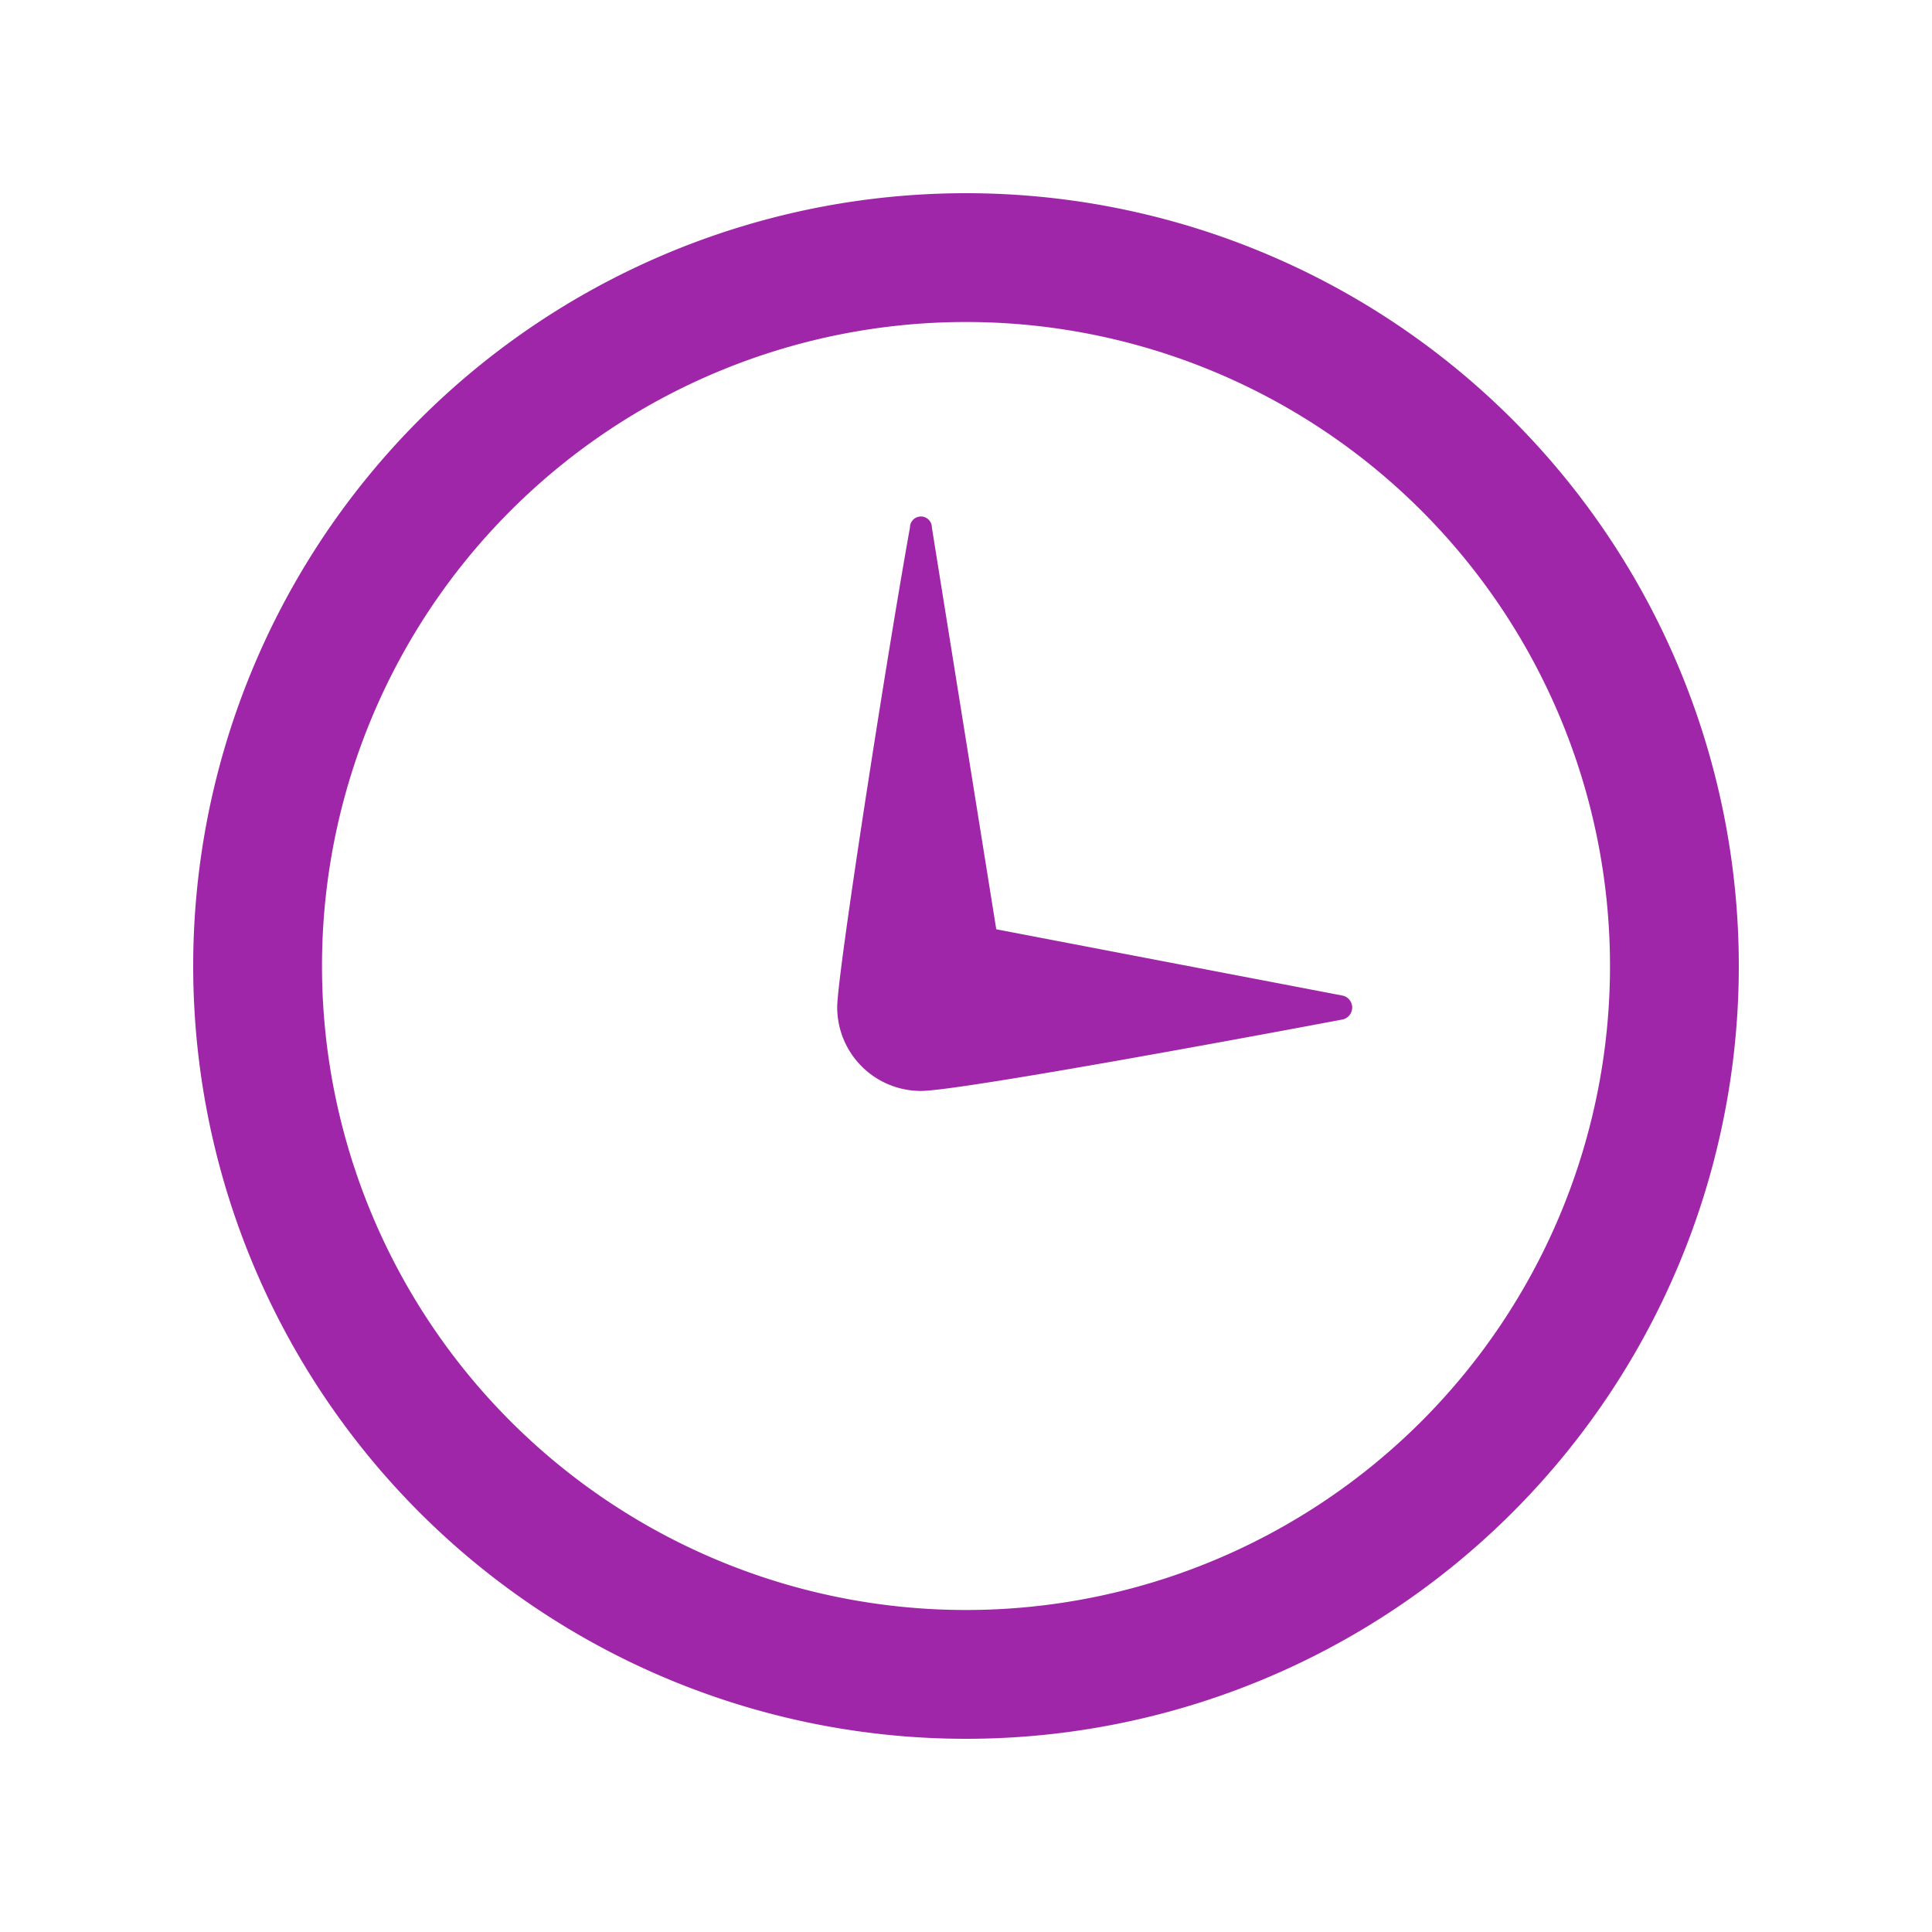<svg id="Layer_1" data-name="Layer 1" xmlns="http://www.w3.org/2000/svg" viewBox="0 0 30 30"><defs><style>.cls-1{fill:#9f26a8;}</style></defs><title>Realtime_pink</title><path class="cls-1" d="M15,5A10,10,0,1,1,5,15,10,10,0,0,1,15,5Zm0-2A12,12,0,1,0,27,15,12,12,0,0,0,15,3Zm5.85,12.46a.19.19,0,0,1,0,.37c-1.91.36-6,1.11-6.55,1.11a1.3,1.3,0,0,1-1.3-1.3c0-.51.77-5.45,1.13-7.45a.17.17,0,0,1,.34,0l1,6.24Z"/></svg>